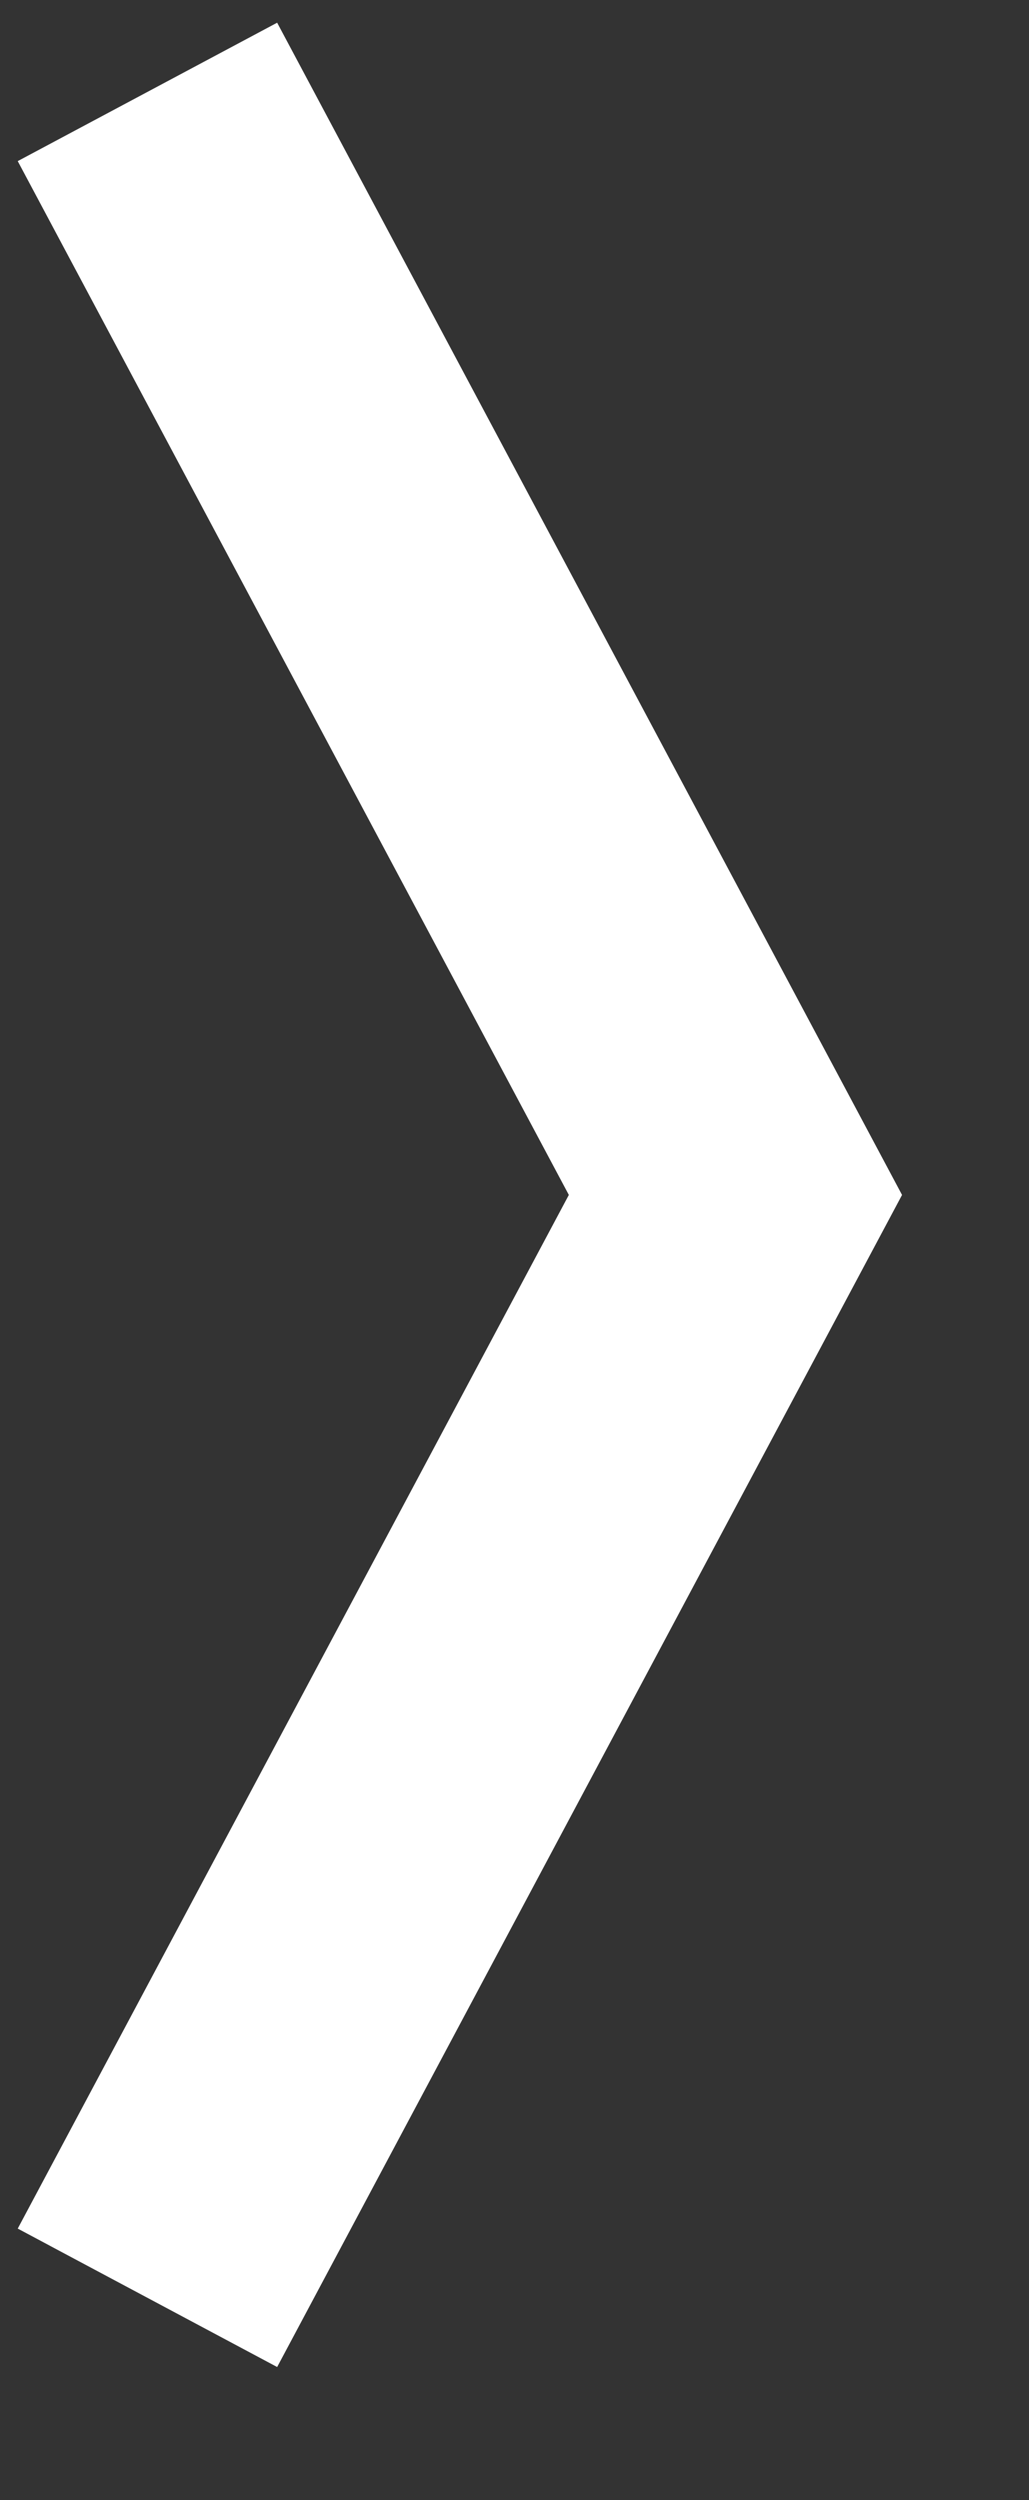 <svg width="7" height="17" viewBox="0 0 7 17" fill="none" xmlns="http://www.w3.org/2000/svg">
<rect x="0" y="0" width="7" height="17" fill="#333333" stroke="none"/>
<path d="M1.003 0.625L5.003 8.125L1.003 15.624" stroke="white" stroke-width="2"/>
</svg>
